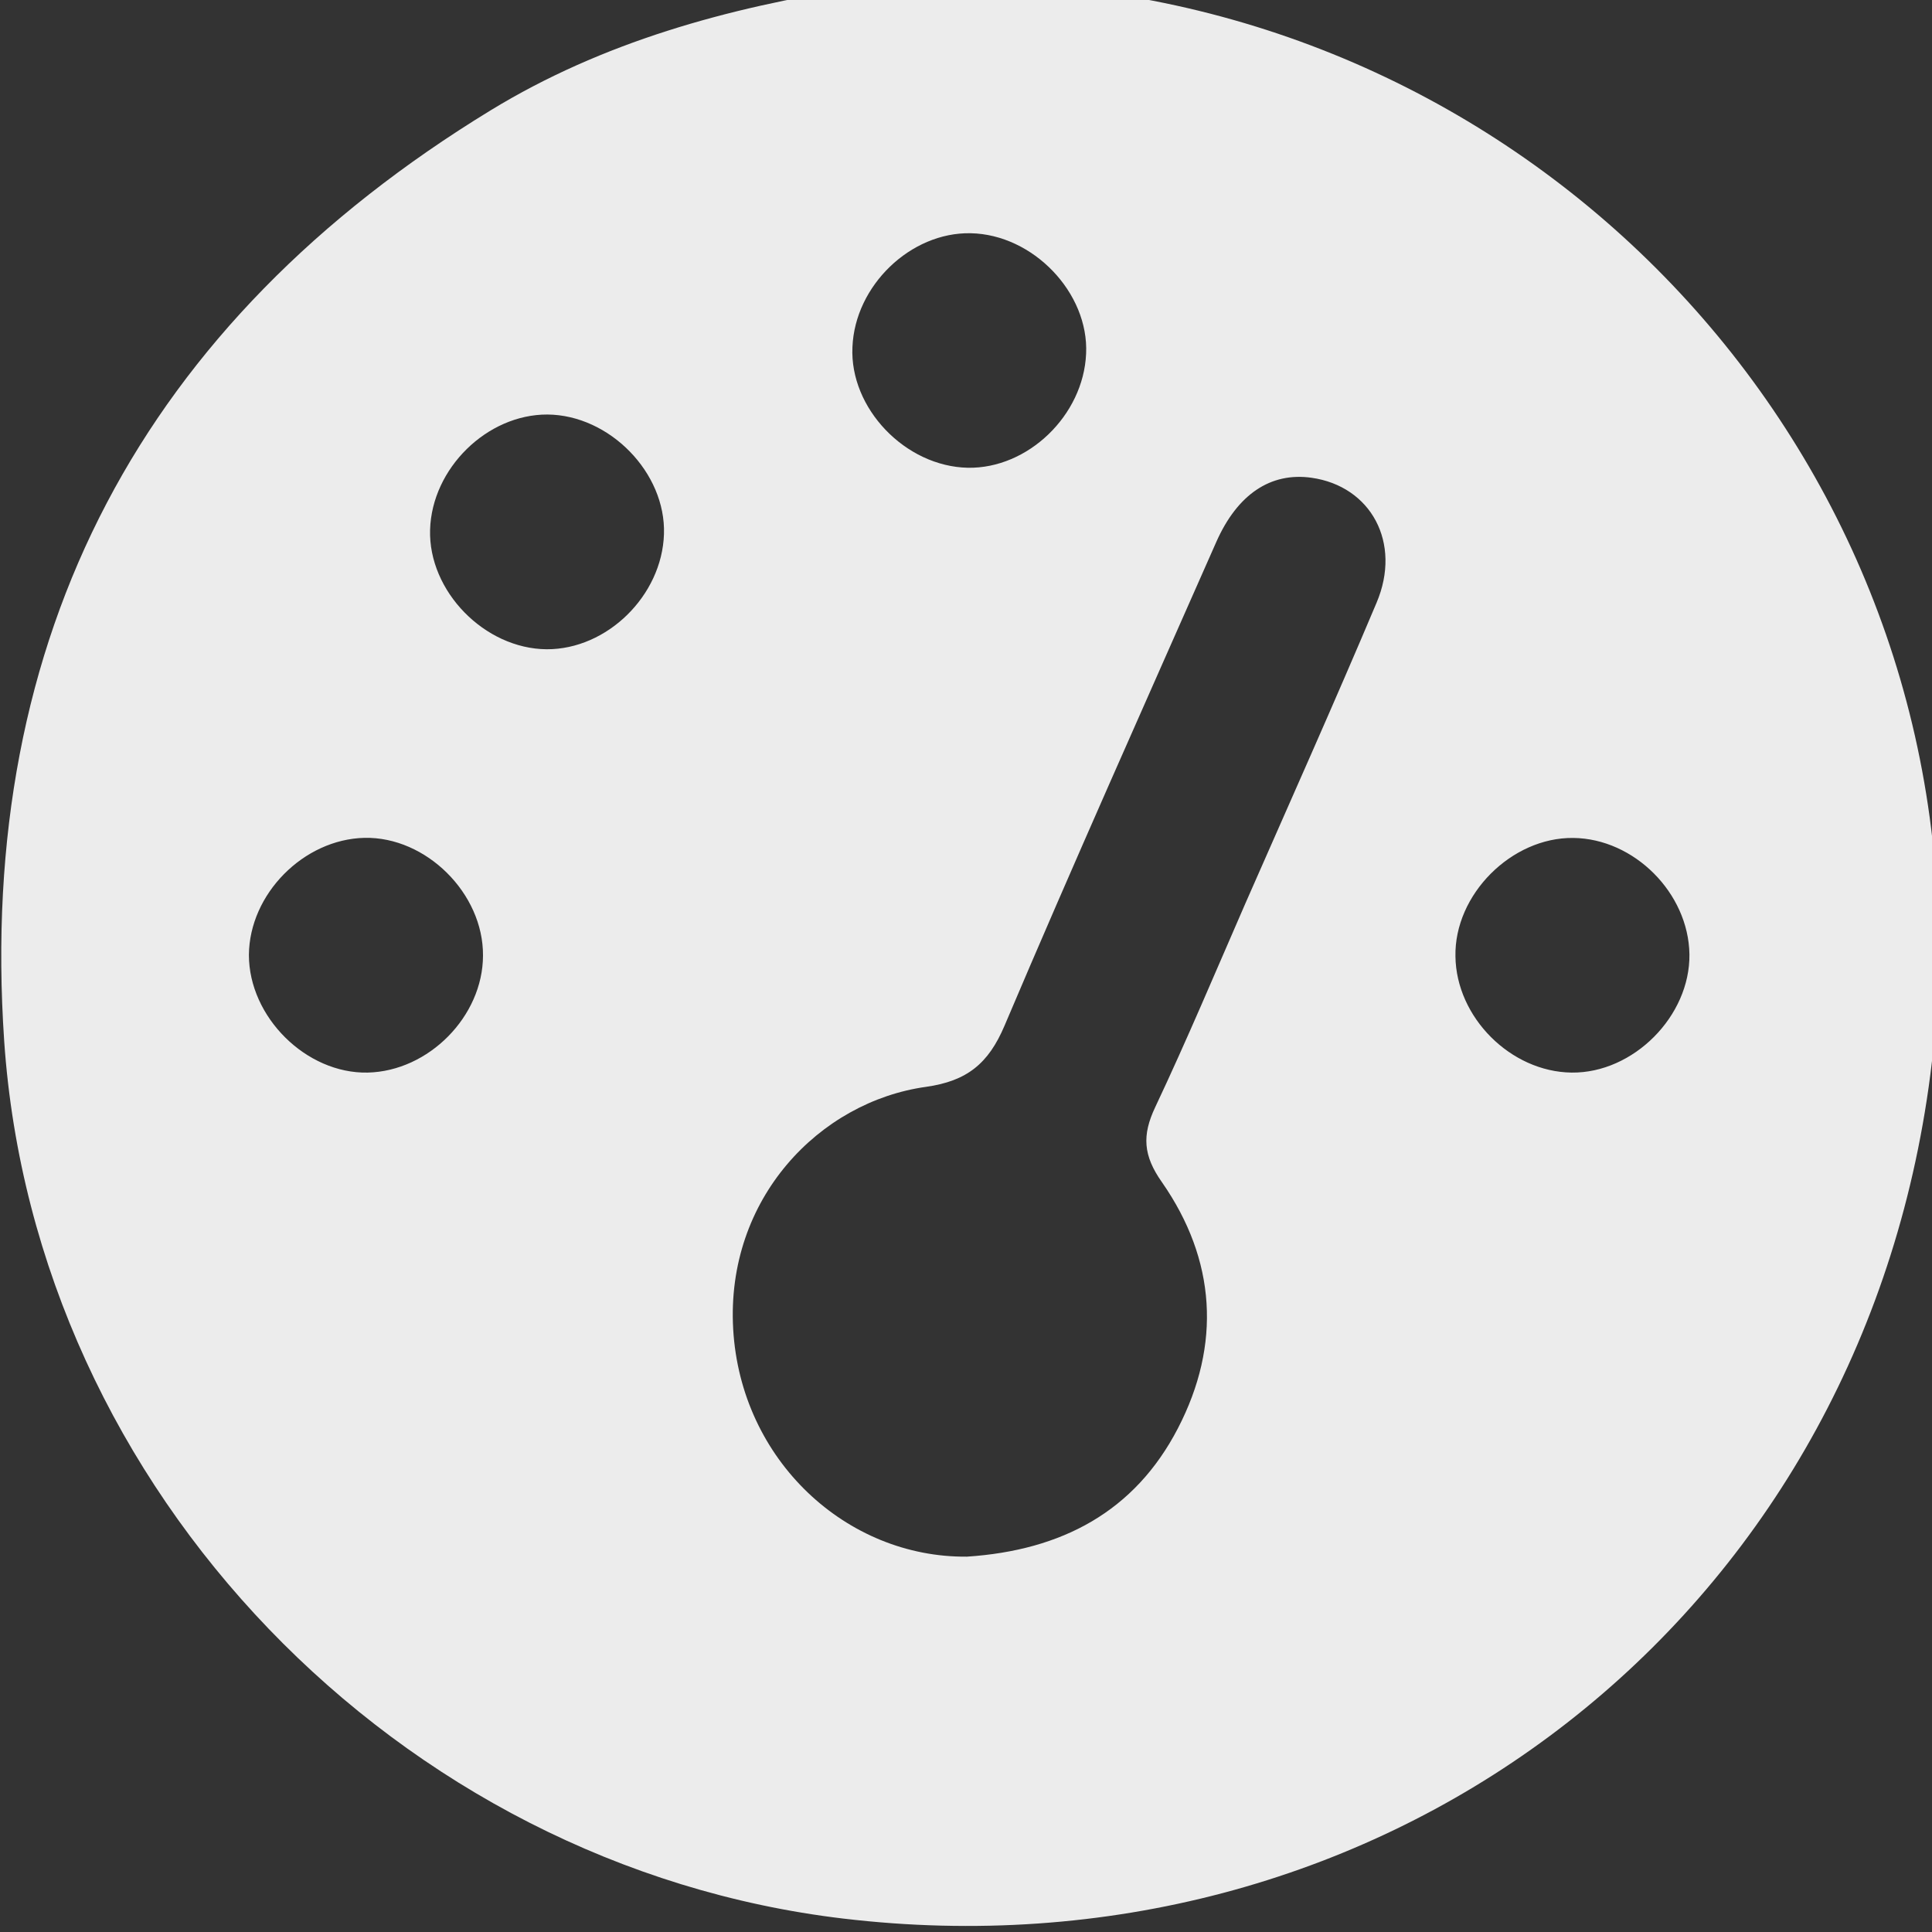 <?xml version="1.0" encoding="utf-8"?>
<!-- Generator: Adobe Illustrator 16.0.0, SVG Export Plug-In . SVG Version: 6.00 Build 0)  -->
<!DOCTYPE svg PUBLIC "-//W3C//DTD SVG 1.1//EN" "http://www.w3.org/Graphics/SVG/1.1/DTD/svg11.dtd">
<svg version="1.1" id="Ebene_1" xmlns="http://www.w3.org/2000/svg" xmlns:xlink="http://www.w3.org/1999/xlink" x="0px" y="0px"
	 width="18px" height="18px" viewBox="0 0 18 18" enable-background="new 0 0 18 18" xml:space="preserve">
<rect x="0" y="0" width="18" height="18" fill="#333333" stroke="none"/>
<g id="Ebene_7">
</g>
<g id="Ebene_1_1_">
</g>
<g id="Layer_1">
</g>
<g id="BOTTOM">
</g>
<g id="new">
</g>
<g id="Ebene_2">
</g>
<g id="Layer_6">
</g>
<g id="_x34_CWLmq.tif_2_">
	<g>
		<path fill="#ECECEC" d="M7.977-0.115c0.703,0,1.404,0,2.106,0c0.218,0.04,0.437,0.078,0.654,0.121
			c4.647,0.897,8.034,5.324,7.196,10.355c-0.812,4.905-5.156,8.098-10.076,7.514c-4.136-0.491-7.531-3.979-7.818-8.176
			c-0.256-3.782,1.293-6.693,4.532-8.671C5.616,0.39,6.777,0.073,7.977-0.115z M9.008,14.503c0.885-0.058,1.564-0.42,1.966-1.195
			c0.406-0.783,0.355-1.57-0.148-2.293c-0.176-0.249-0.187-0.438-0.063-0.7c0.295-0.625,0.563-1.263,0.839-1.896
			c0.41-0.934,0.827-1.864,1.223-2.803c0.237-0.559-0.052-1.087-0.607-1.165c-0.379-0.053-0.689,0.153-0.886,0.598
			C10.67,6.549,10,8.045,9.359,9.556c-0.15,0.354-0.35,0.516-0.732,0.57c-0.991,0.138-1.866,1.041-1.796,2.258
			C6.902,13.607,7.888,14.513,9.008,14.503z M9.043,2.173C8.485,2.162,7.965,2.66,7.942,3.234C7.915,3.803,8.434,4.346,9.017,4.358
			c0.559,0.01,1.077-0.487,1.102-1.062C10.146,2.728,9.625,2.184,9.043,2.173z M5.094,6.049c0.562,0.002,1.074-0.5,1.092-1.073
			C6.205,4.404,5.678,3.866,5.1,3.862C4.538,3.86,4.024,4.363,4.007,4.935C3.99,5.507,4.514,6.045,5.094,6.049z M3.396,7.806
			C2.828,7.819,2.323,8.33,2.319,8.897c0,0.577,0.533,1.108,1.107,1.096C3.994,9.98,4.499,9.469,4.5,8.903
			C4.504,8.323,3.969,7.794,3.396,7.806z M13.56,8.91c0.007,0.568,0.514,1.076,1.082,1.083c0.575,0.007,1.106-0.526,1.098-1.103
			c-0.009-0.57-0.515-1.077-1.082-1.083C14.083,7.8,13.549,8.334,13.56,8.91z"/>
	</g>
</g>
</svg>
